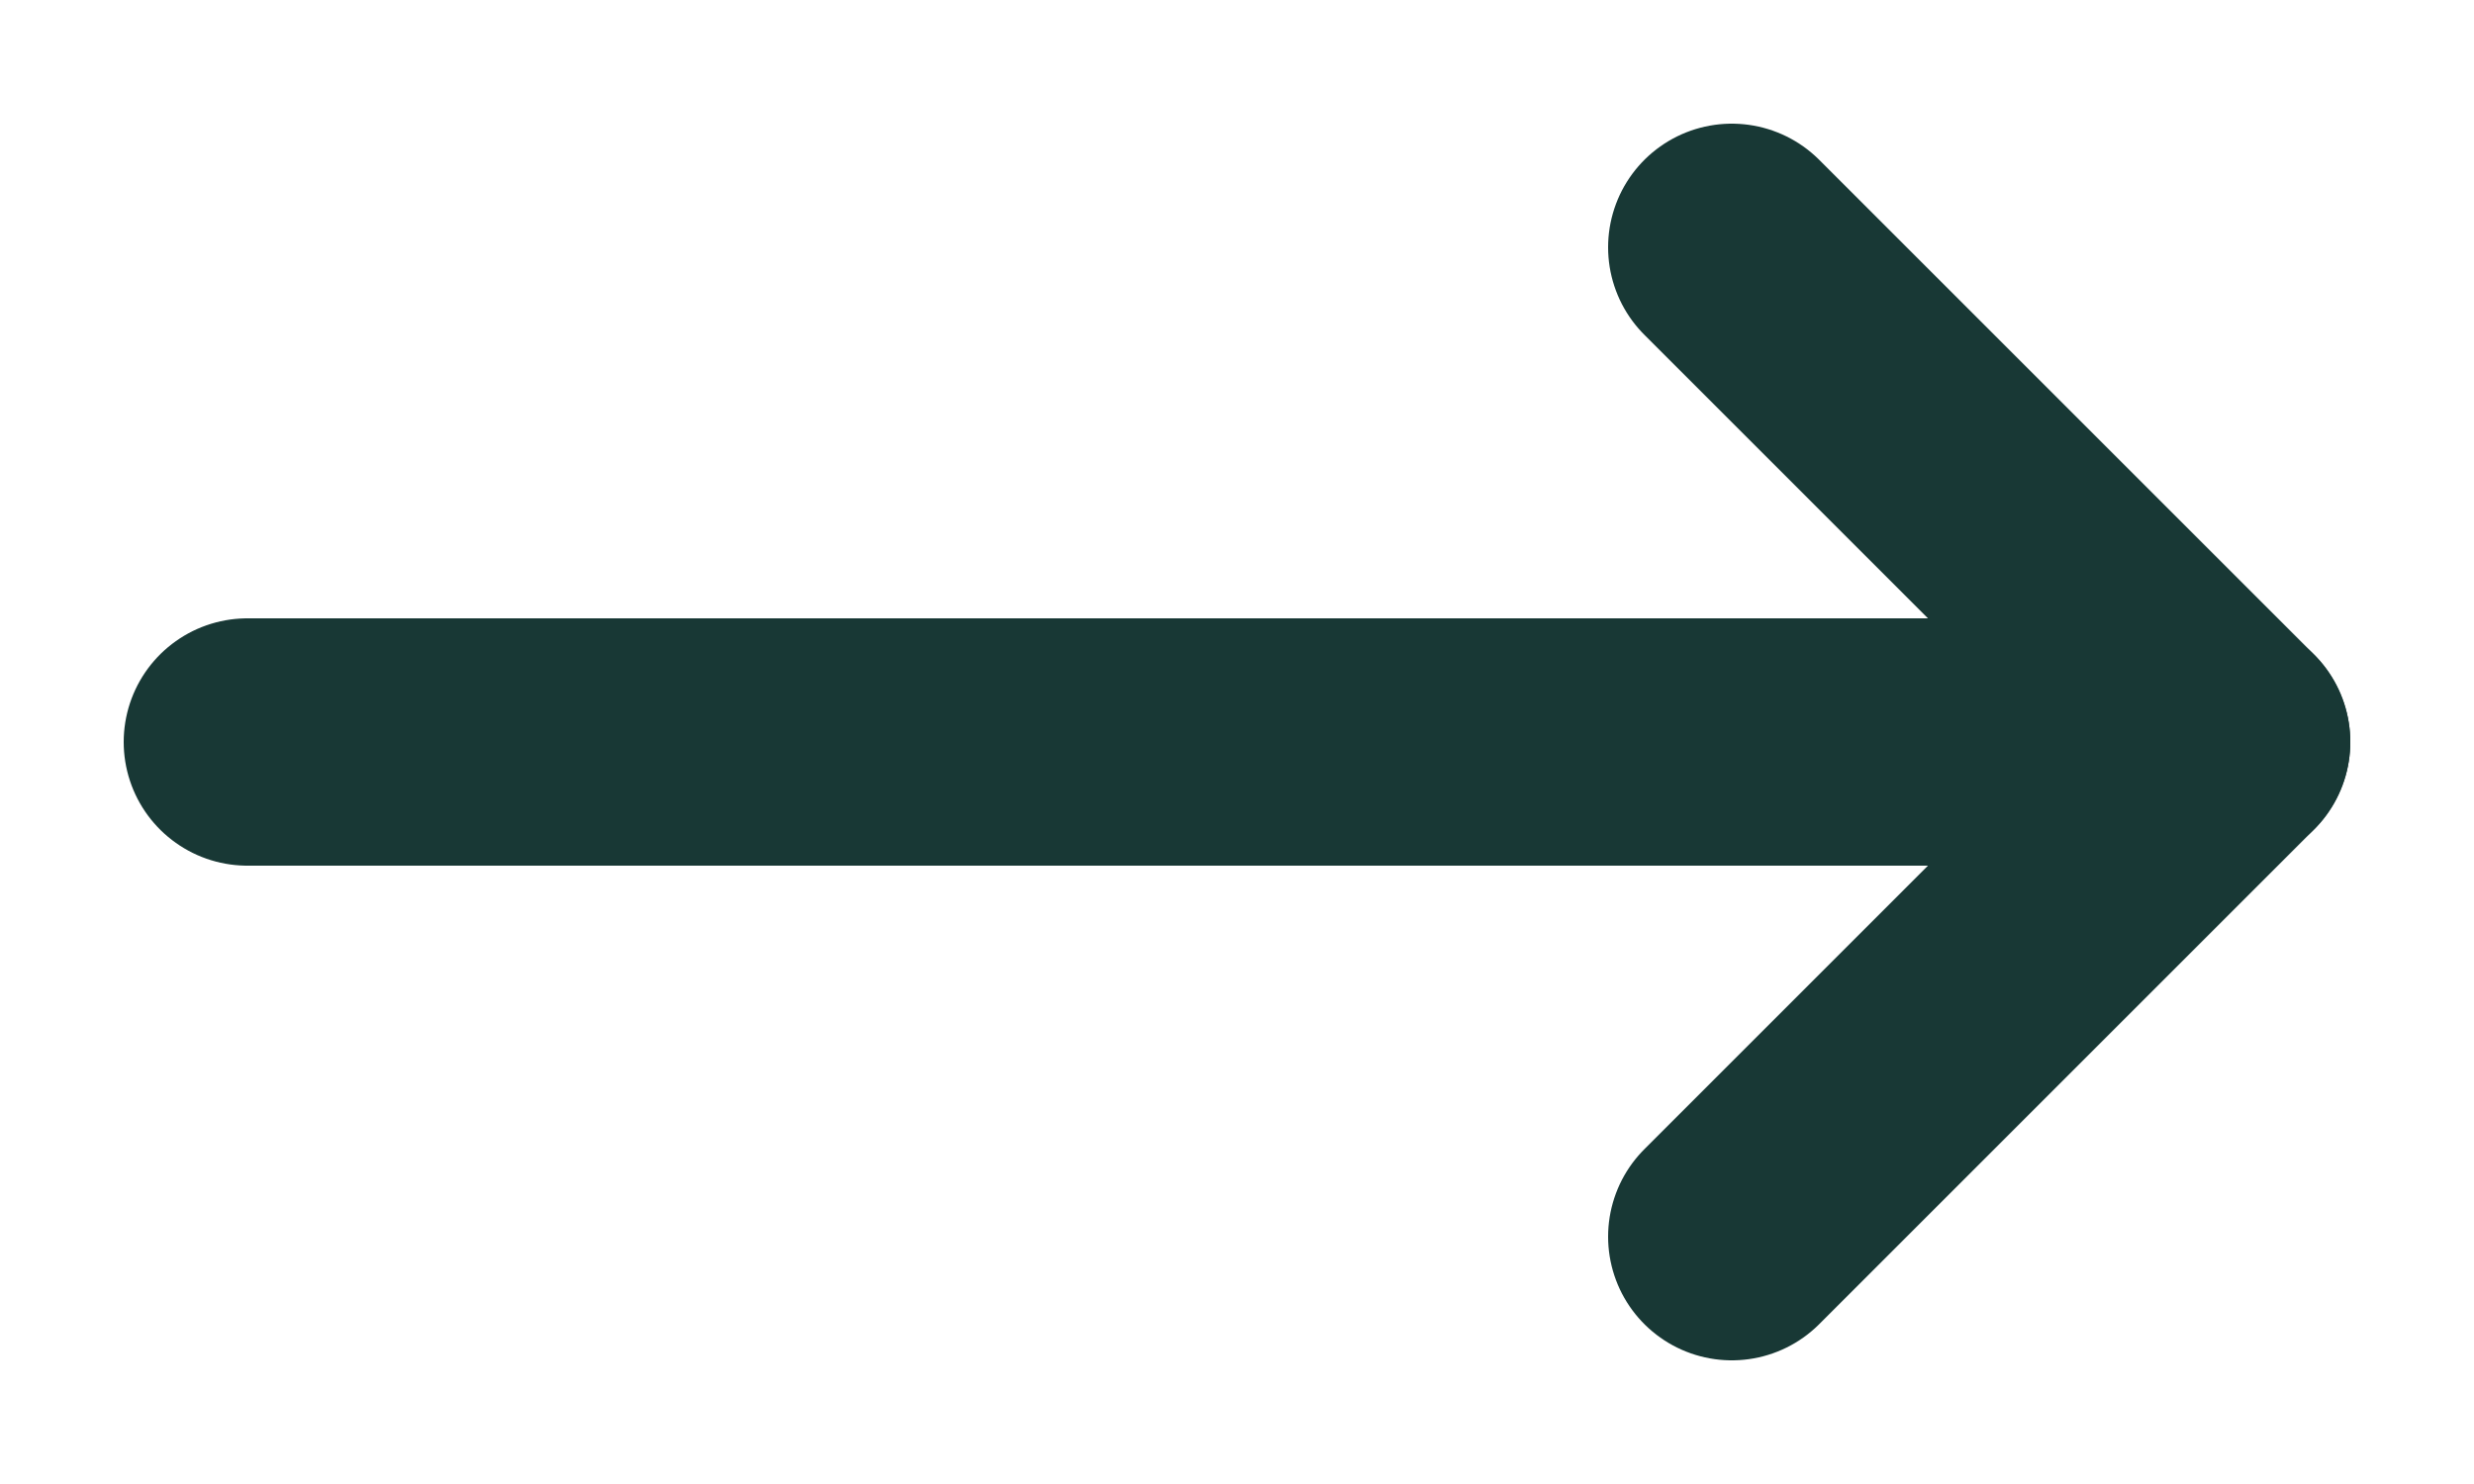 <?xml version="1.0" encoding="UTF-8"?> <svg xmlns="http://www.w3.org/2000/svg" width="10" height="6" viewBox="0 0 10 6" fill="none"><path d="M1 3L9 3" stroke="#183835" stroke-linecap="round" stroke-linejoin="round"></path><path d="M7 5L9 3L7 1" stroke="#183835" stroke-linecap="round" stroke-linejoin="round"></path></svg> 